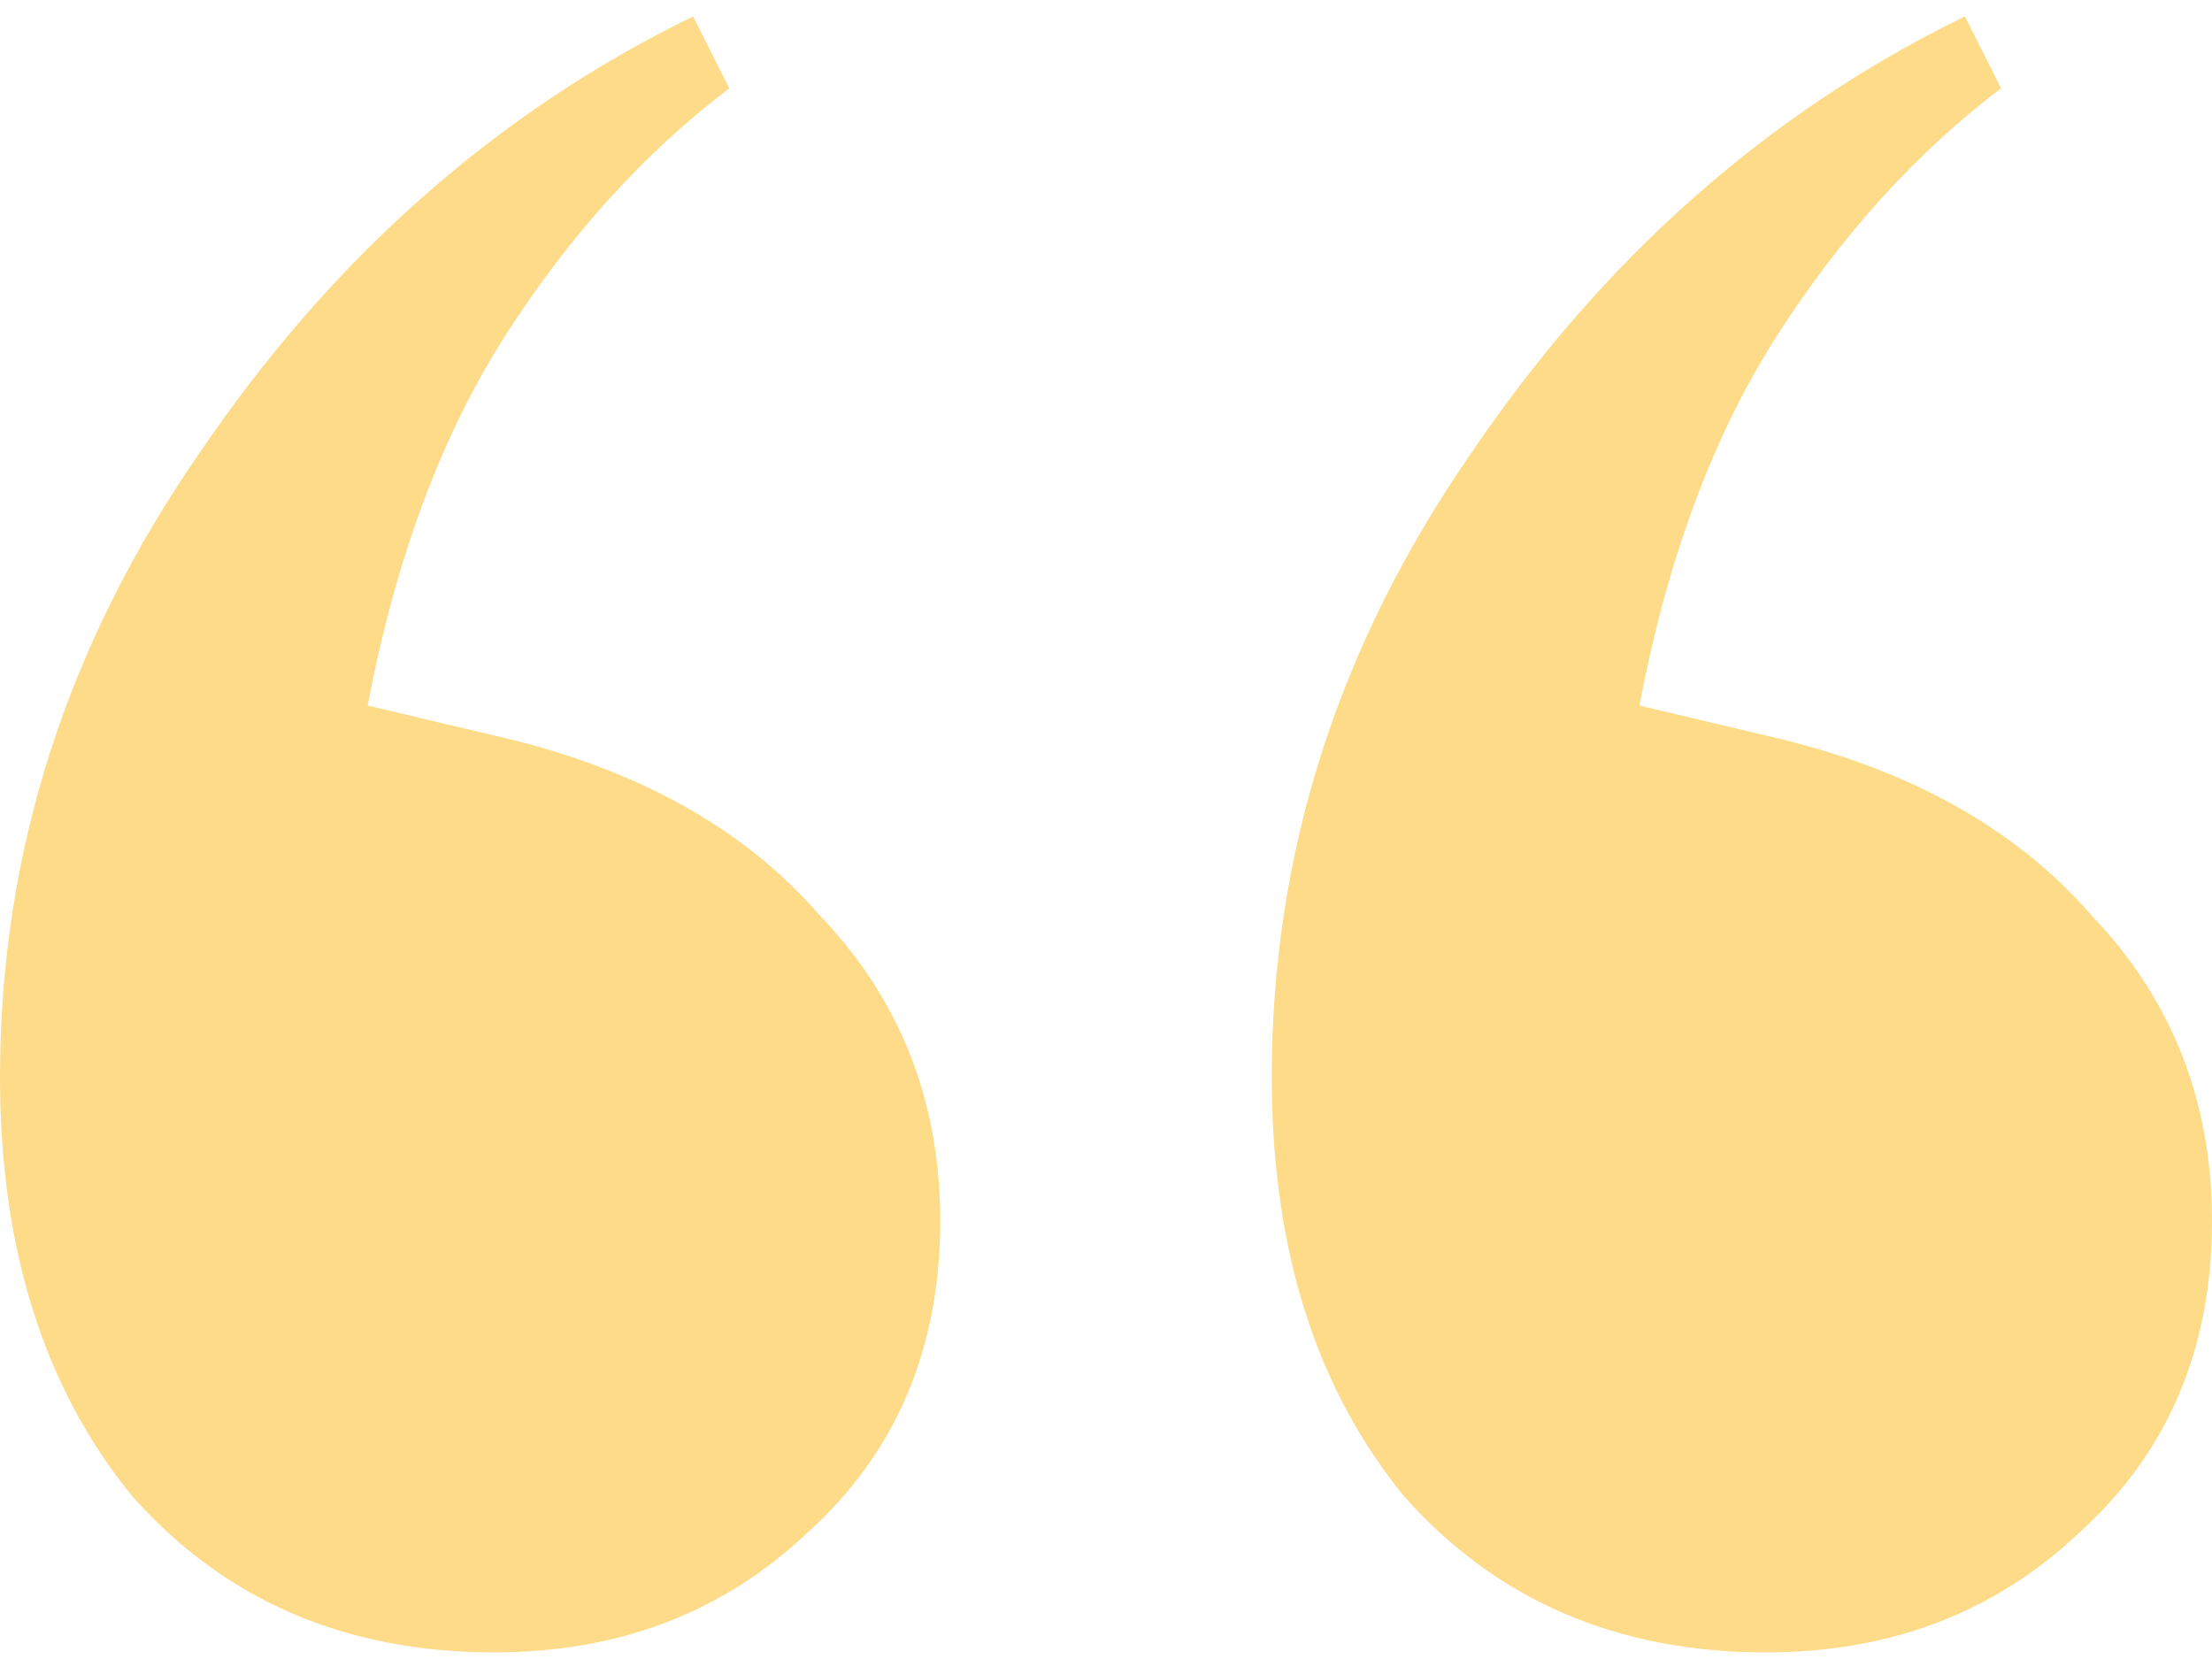 <svg xmlns="http://www.w3.org/2000/svg" width="96" height="72" viewBox="0 0 96 72" fill="none"><path d="M21.45 71.713C14.997 71.713 9.766 69.459 5.755 64.951C1.918 60.27 0 54.201 0 46.746C0 37.036 2.877 28.021 8.632 19.698C14.387 11.203 21.537 4.874 30.082 0.713L31.651 3.834C27.989 6.608 24.763 10.162 21.973 14.497C19.183 18.831 17.177 24.206 15.956 30.621L21.45 31.922C27.553 33.309 32.262 35.91 35.575 39.724C39.063 43.365 40.806 47.786 40.806 52.988C40.806 58.536 38.888 63.044 35.052 66.511C31.39 69.979 26.856 71.713 21.45 71.713ZM76.643 71.713C70.191 71.713 64.959 69.459 60.948 64.951C57.112 60.27 55.194 54.201 55.194 46.746C55.194 37.036 58.071 28.021 63.826 19.698C69.58 11.203 76.73 4.874 85.275 0.713L86.845 3.834C83.183 6.608 79.956 10.162 77.166 14.497C74.376 18.831 72.371 24.206 71.15 30.621L76.643 31.922C82.747 33.309 87.455 35.91 90.768 39.724C94.256 43.365 96 47.786 96 52.988C96 58.536 94.082 63.044 90.245 66.511C86.583 69.979 82.049 71.713 76.643 71.713Z" fill="#FDDB88"></path></svg>